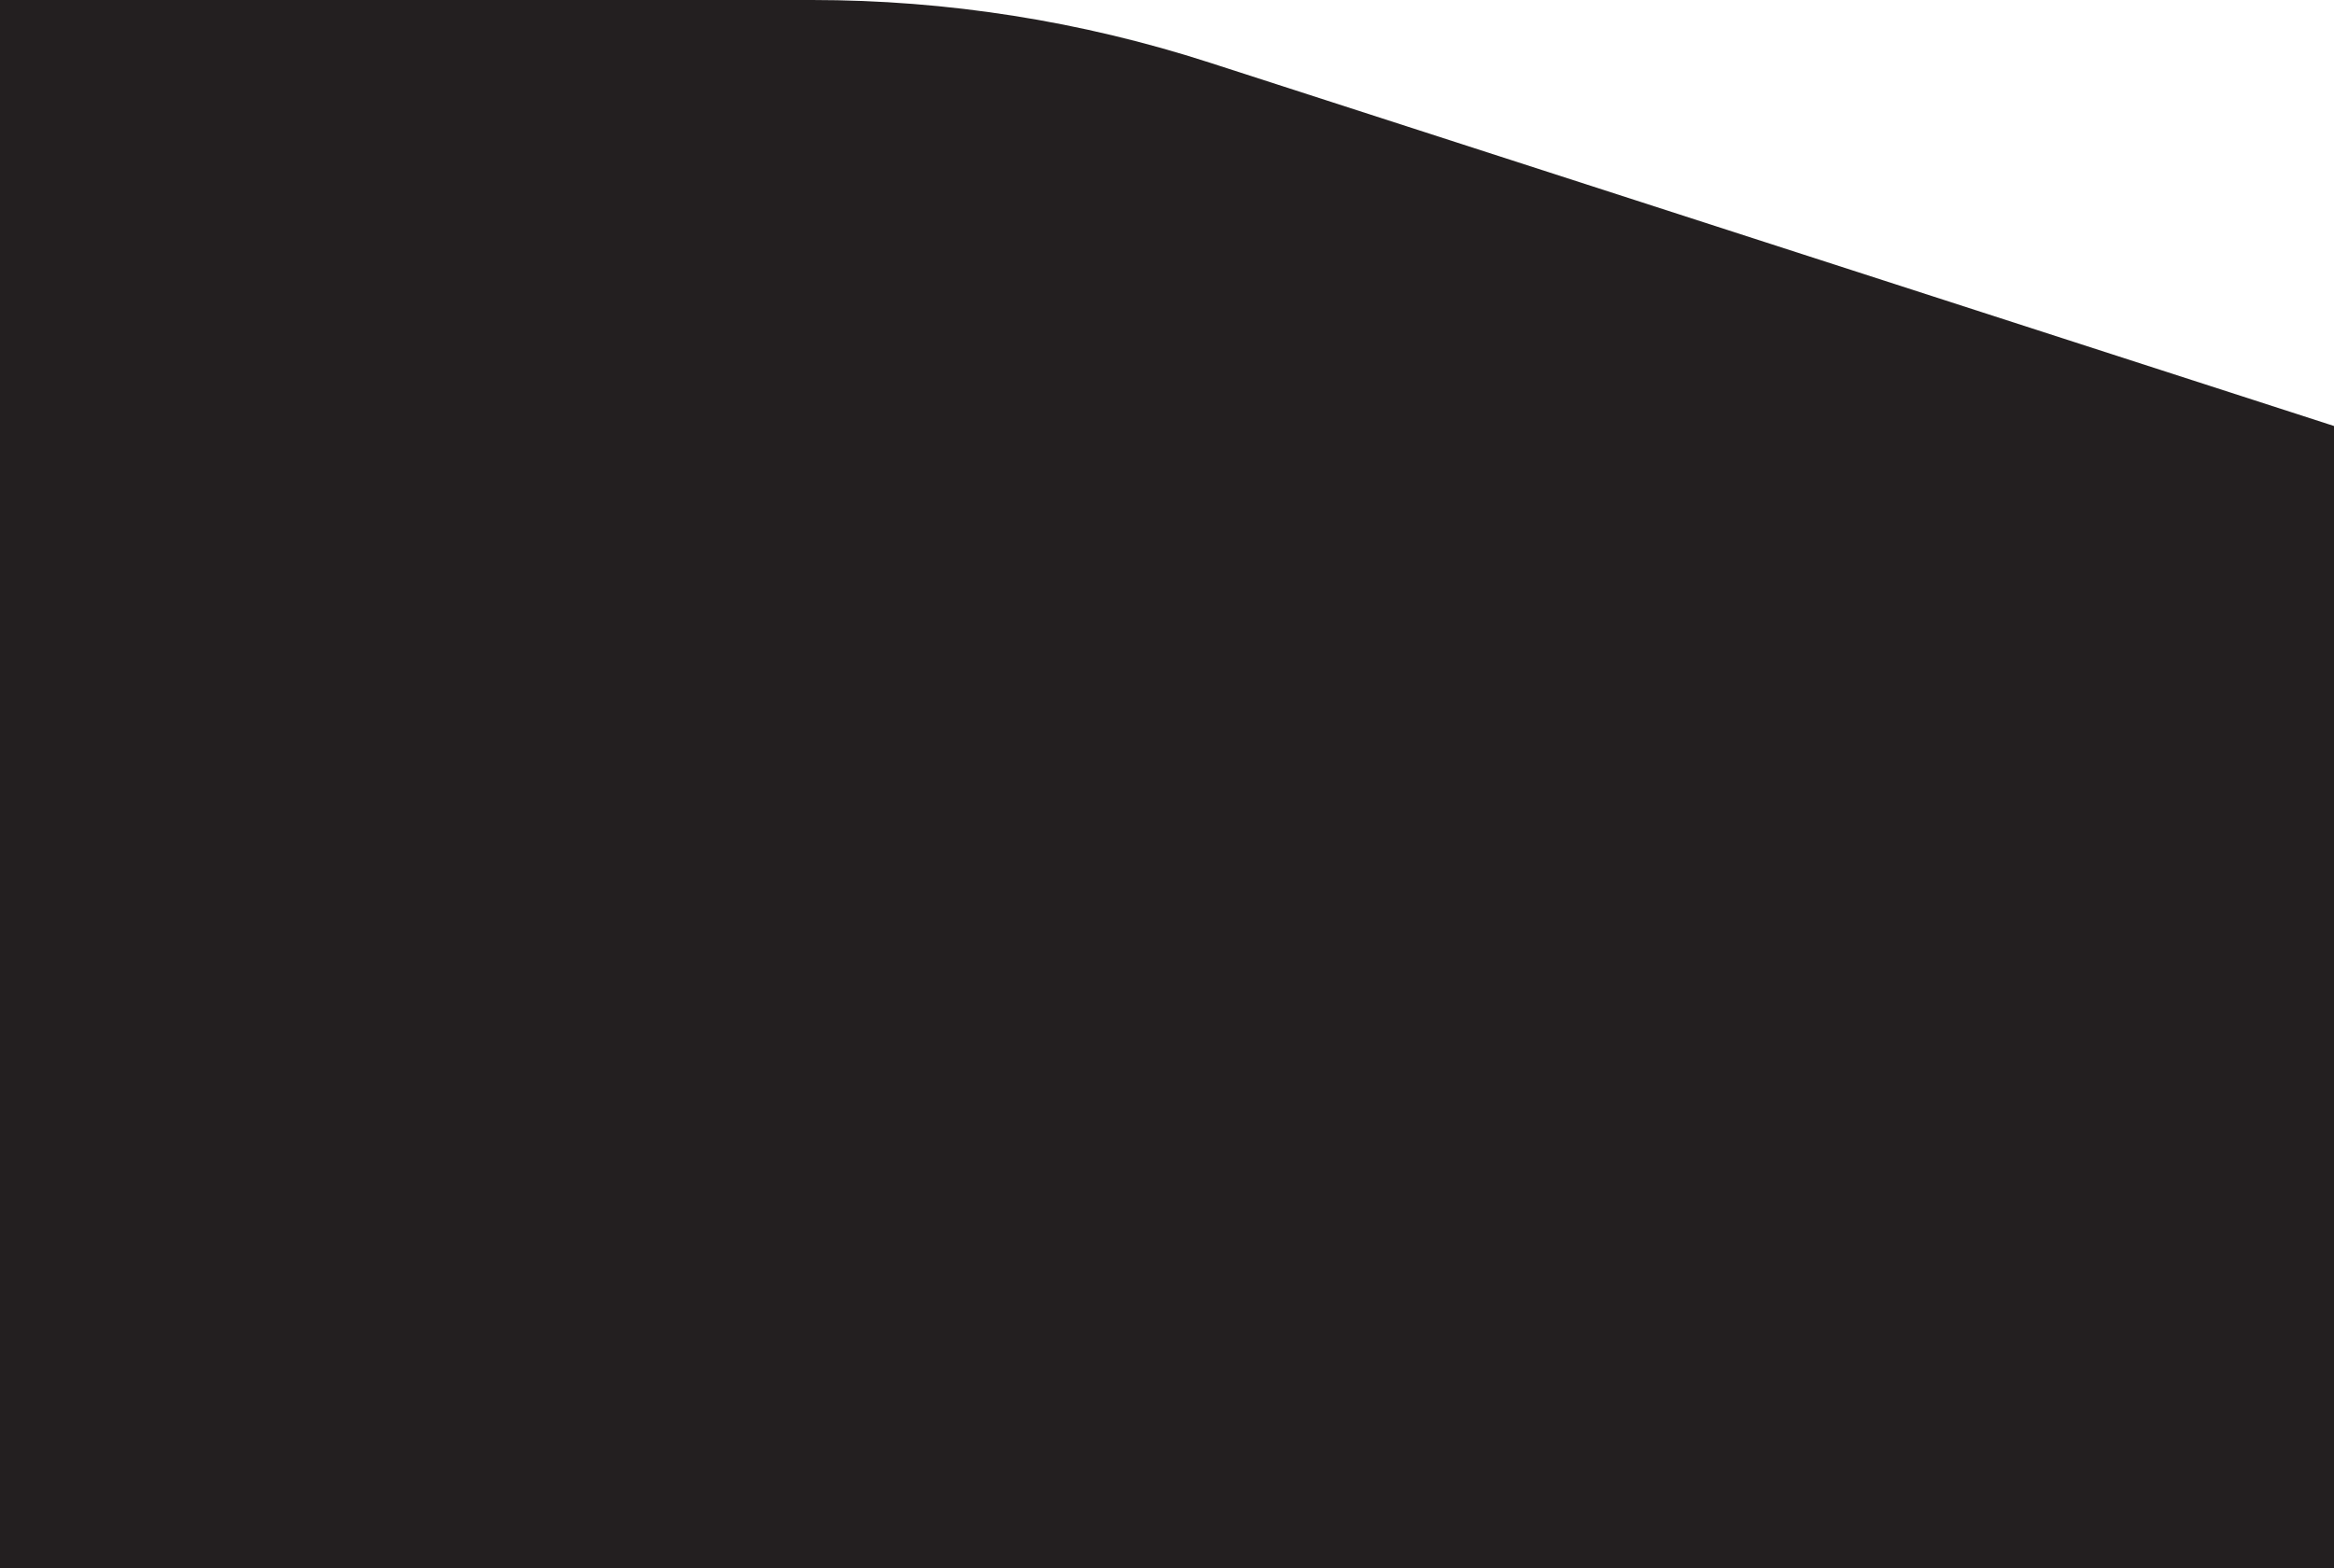 <svg width="363" height="244" viewBox="0 0 363 244" fill="none" xmlns="http://www.w3.org/2000/svg">
<g clip-path="url(#clip0_3_44)">
<path d="M1 98.5H0.5V98V1V0.5H1H126.313C147.252 0.5 168.062 3.78 187.986 10.221L362.154 66.524L362.5 66.636V67V84.257V98V98.5H362H1Z" fill="#231F20" stroke="#231F20"/>
<path d="M129 1H0V99H129V1Z" fill="#231F20"/>
<path d="M122 67H363V99H122V67Z" fill="#231F20"/>
</g>
<rect y="94" width="363" height="150" fill="#231F20"/>
<defs>
<clipPath id="clip0_3_44">
<rect width="363" height="99" fill="white"/>
</clipPath>
</defs>
</svg>
